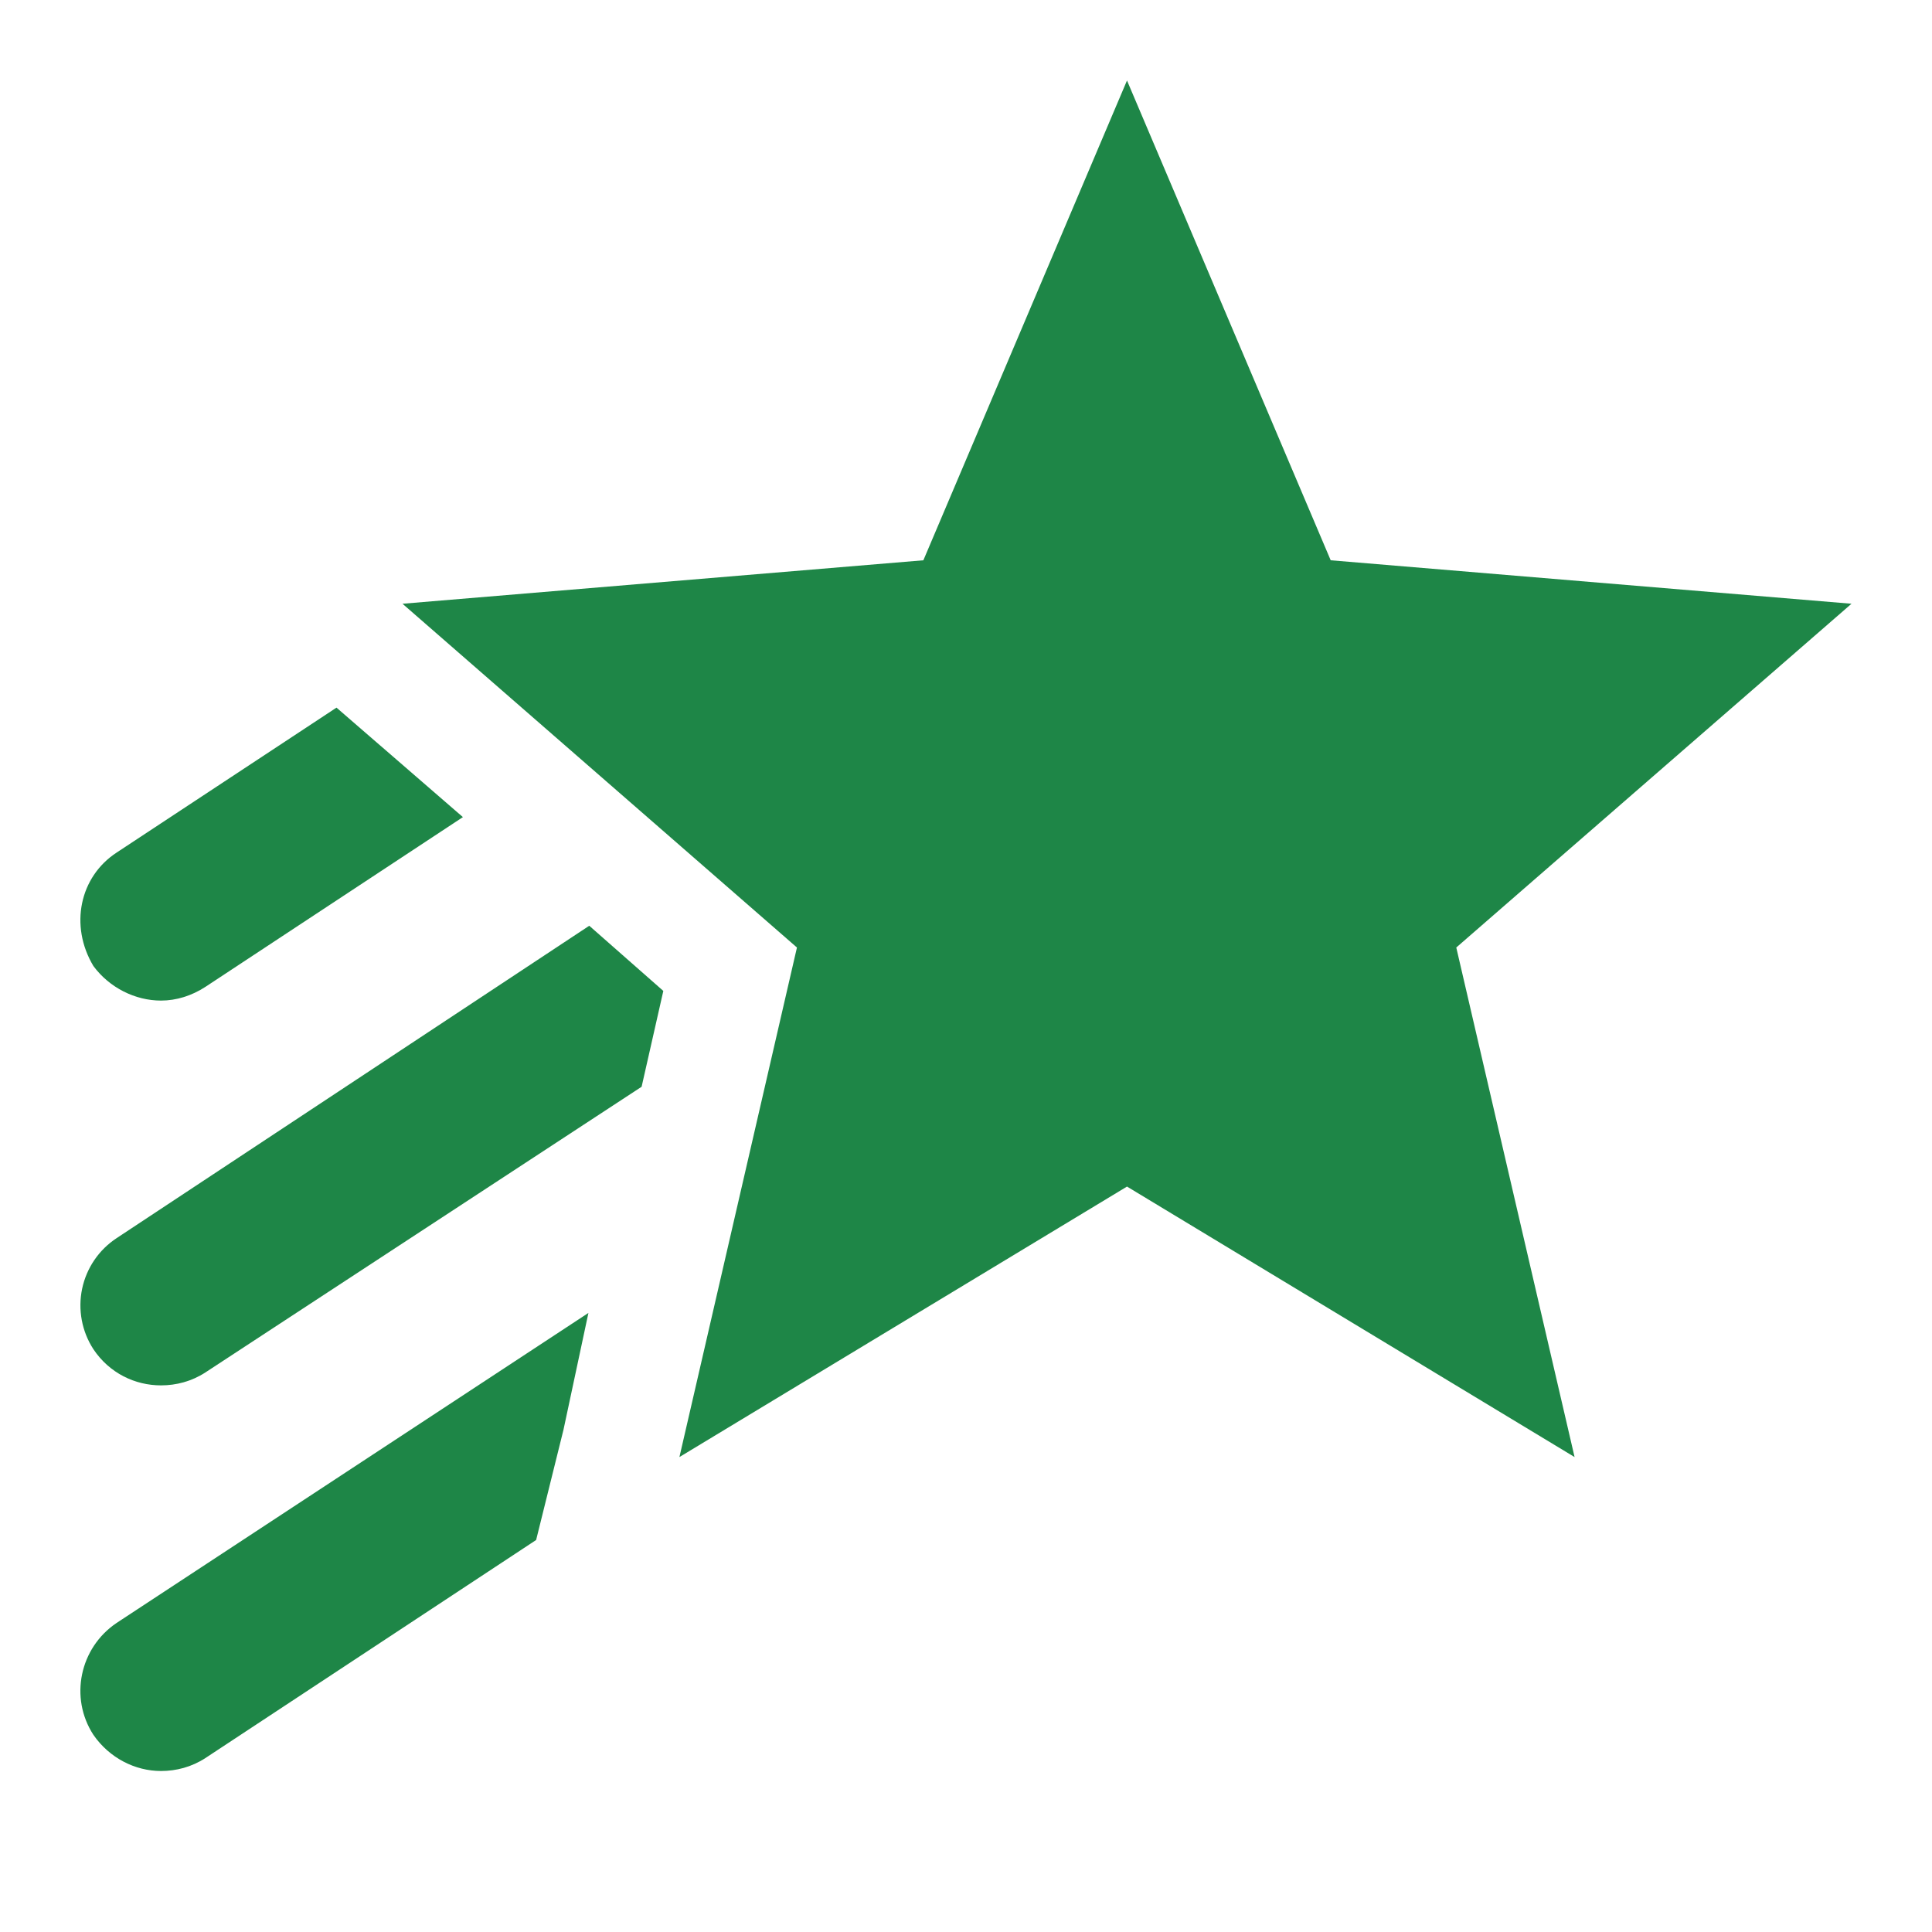 <svg width="30" height="30" viewBox="0 0 30 30" fill="none" xmlns="http://www.w3.org/2000/svg">
<path d="M22.613 14.713L24.45 22.625L17.5 18.425L10.55 22.625L12.375 14.713L6.25 9.375L14.338 8.7L17.5 1.25L20.663 8.7L28.75 9.375L22.613 14.713ZM2.5 15.537C2.737 15.537 2.975 15.463 3.188 15.325L7.188 12.688L5.225 10.988L1.812 13.238C1.236 13.613 1.076 14.375 1.45 15C1.7 15.338 2.1 15.537 2.5 15.537ZM1.45 26.938C1.7 27.3 2.1 27.5 2.5 27.5C2.737 27.5 2.975 27.438 3.188 27.3L8.325 23.913L8.75 22.2L9.137 20.387L1.812 25.2C1.236 25.587 1.076 26.363 1.45 26.938ZM1.812 19.225C1.536 19.406 1.343 19.689 1.275 20.013C1.208 20.336 1.27 20.673 1.45 20.95C1.7 21.325 2.1 21.512 2.5 21.512C2.737 21.512 2.975 21.45 3.188 21.312L9.963 16.875L10.3 15.387L9.15 14.375L1.812 19.225Z" fill="#1E8647"/>
</svg>
